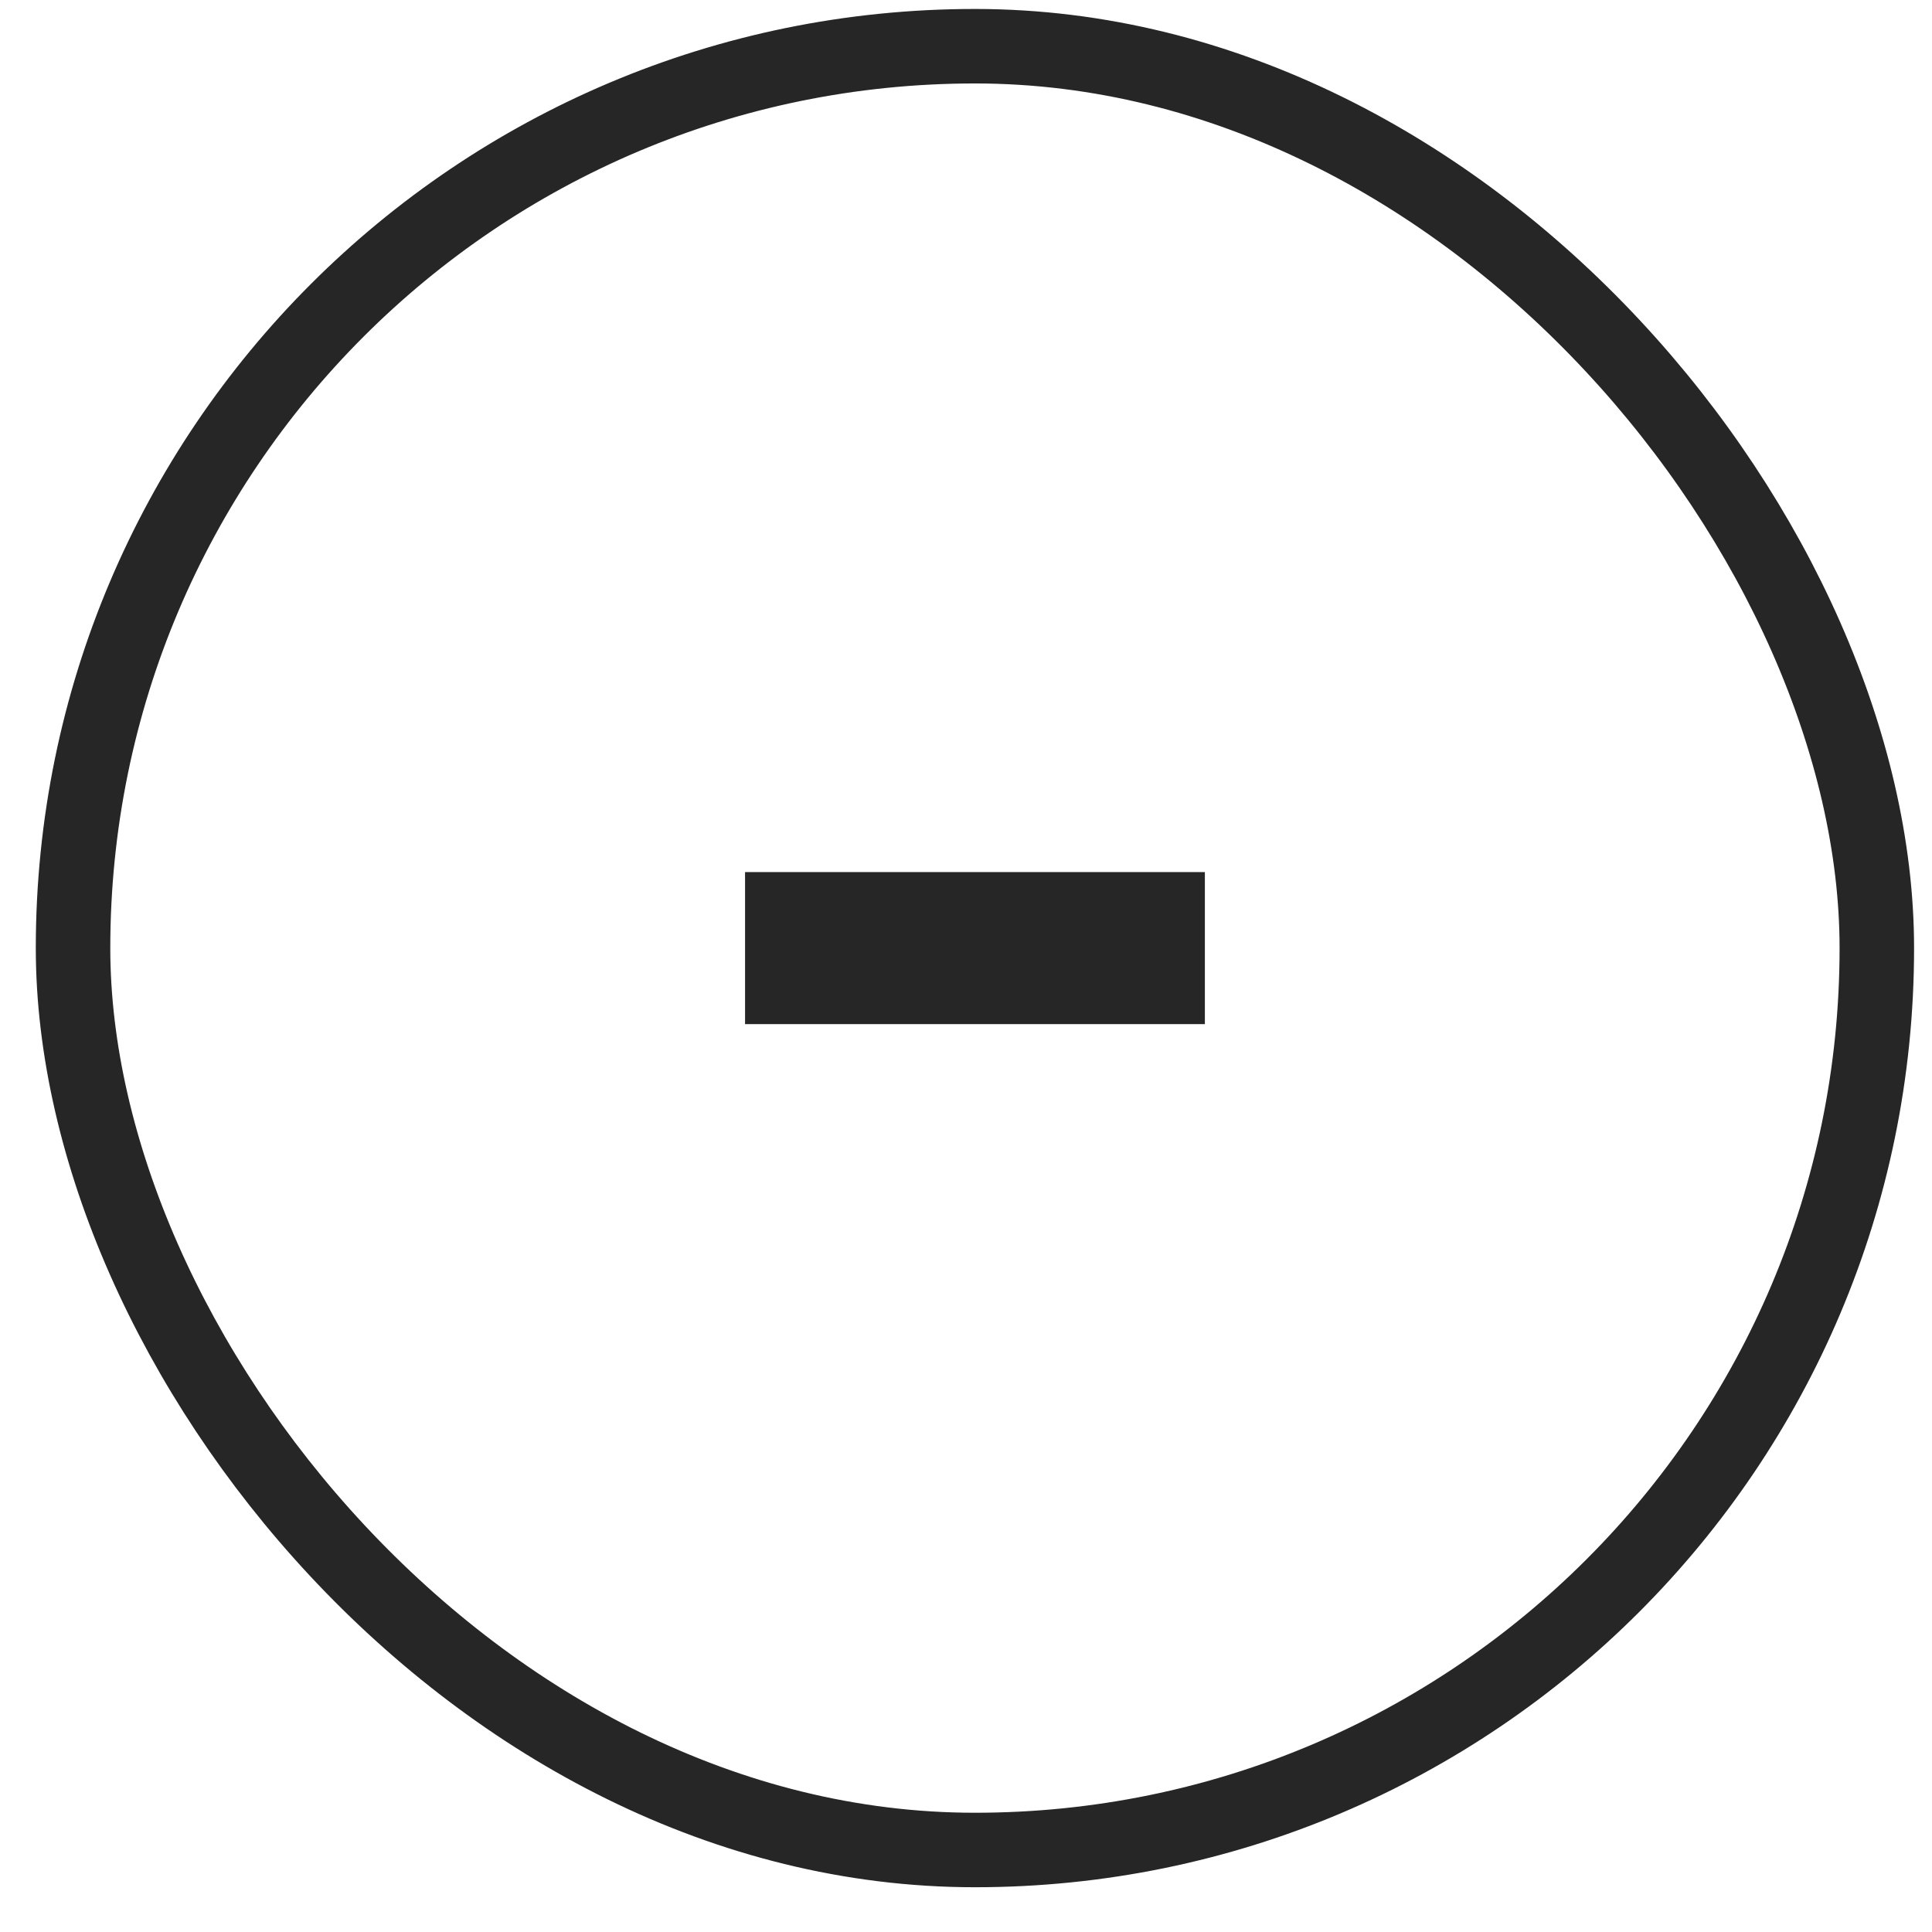 <?xml version="1.0" encoding="UTF-8"?> <svg xmlns="http://www.w3.org/2000/svg" width="36" height="36" viewBox="0 0 36 36" fill="none"><rect x="1.361" y="0.861" width="33.611" height="33.611" rx="16.806" stroke="#262626" stroke-width="1.388"></rect><path d="M22.451 19.083H13.883V16.25H22.451V19.083Z" fill="#262626"></path></svg> 